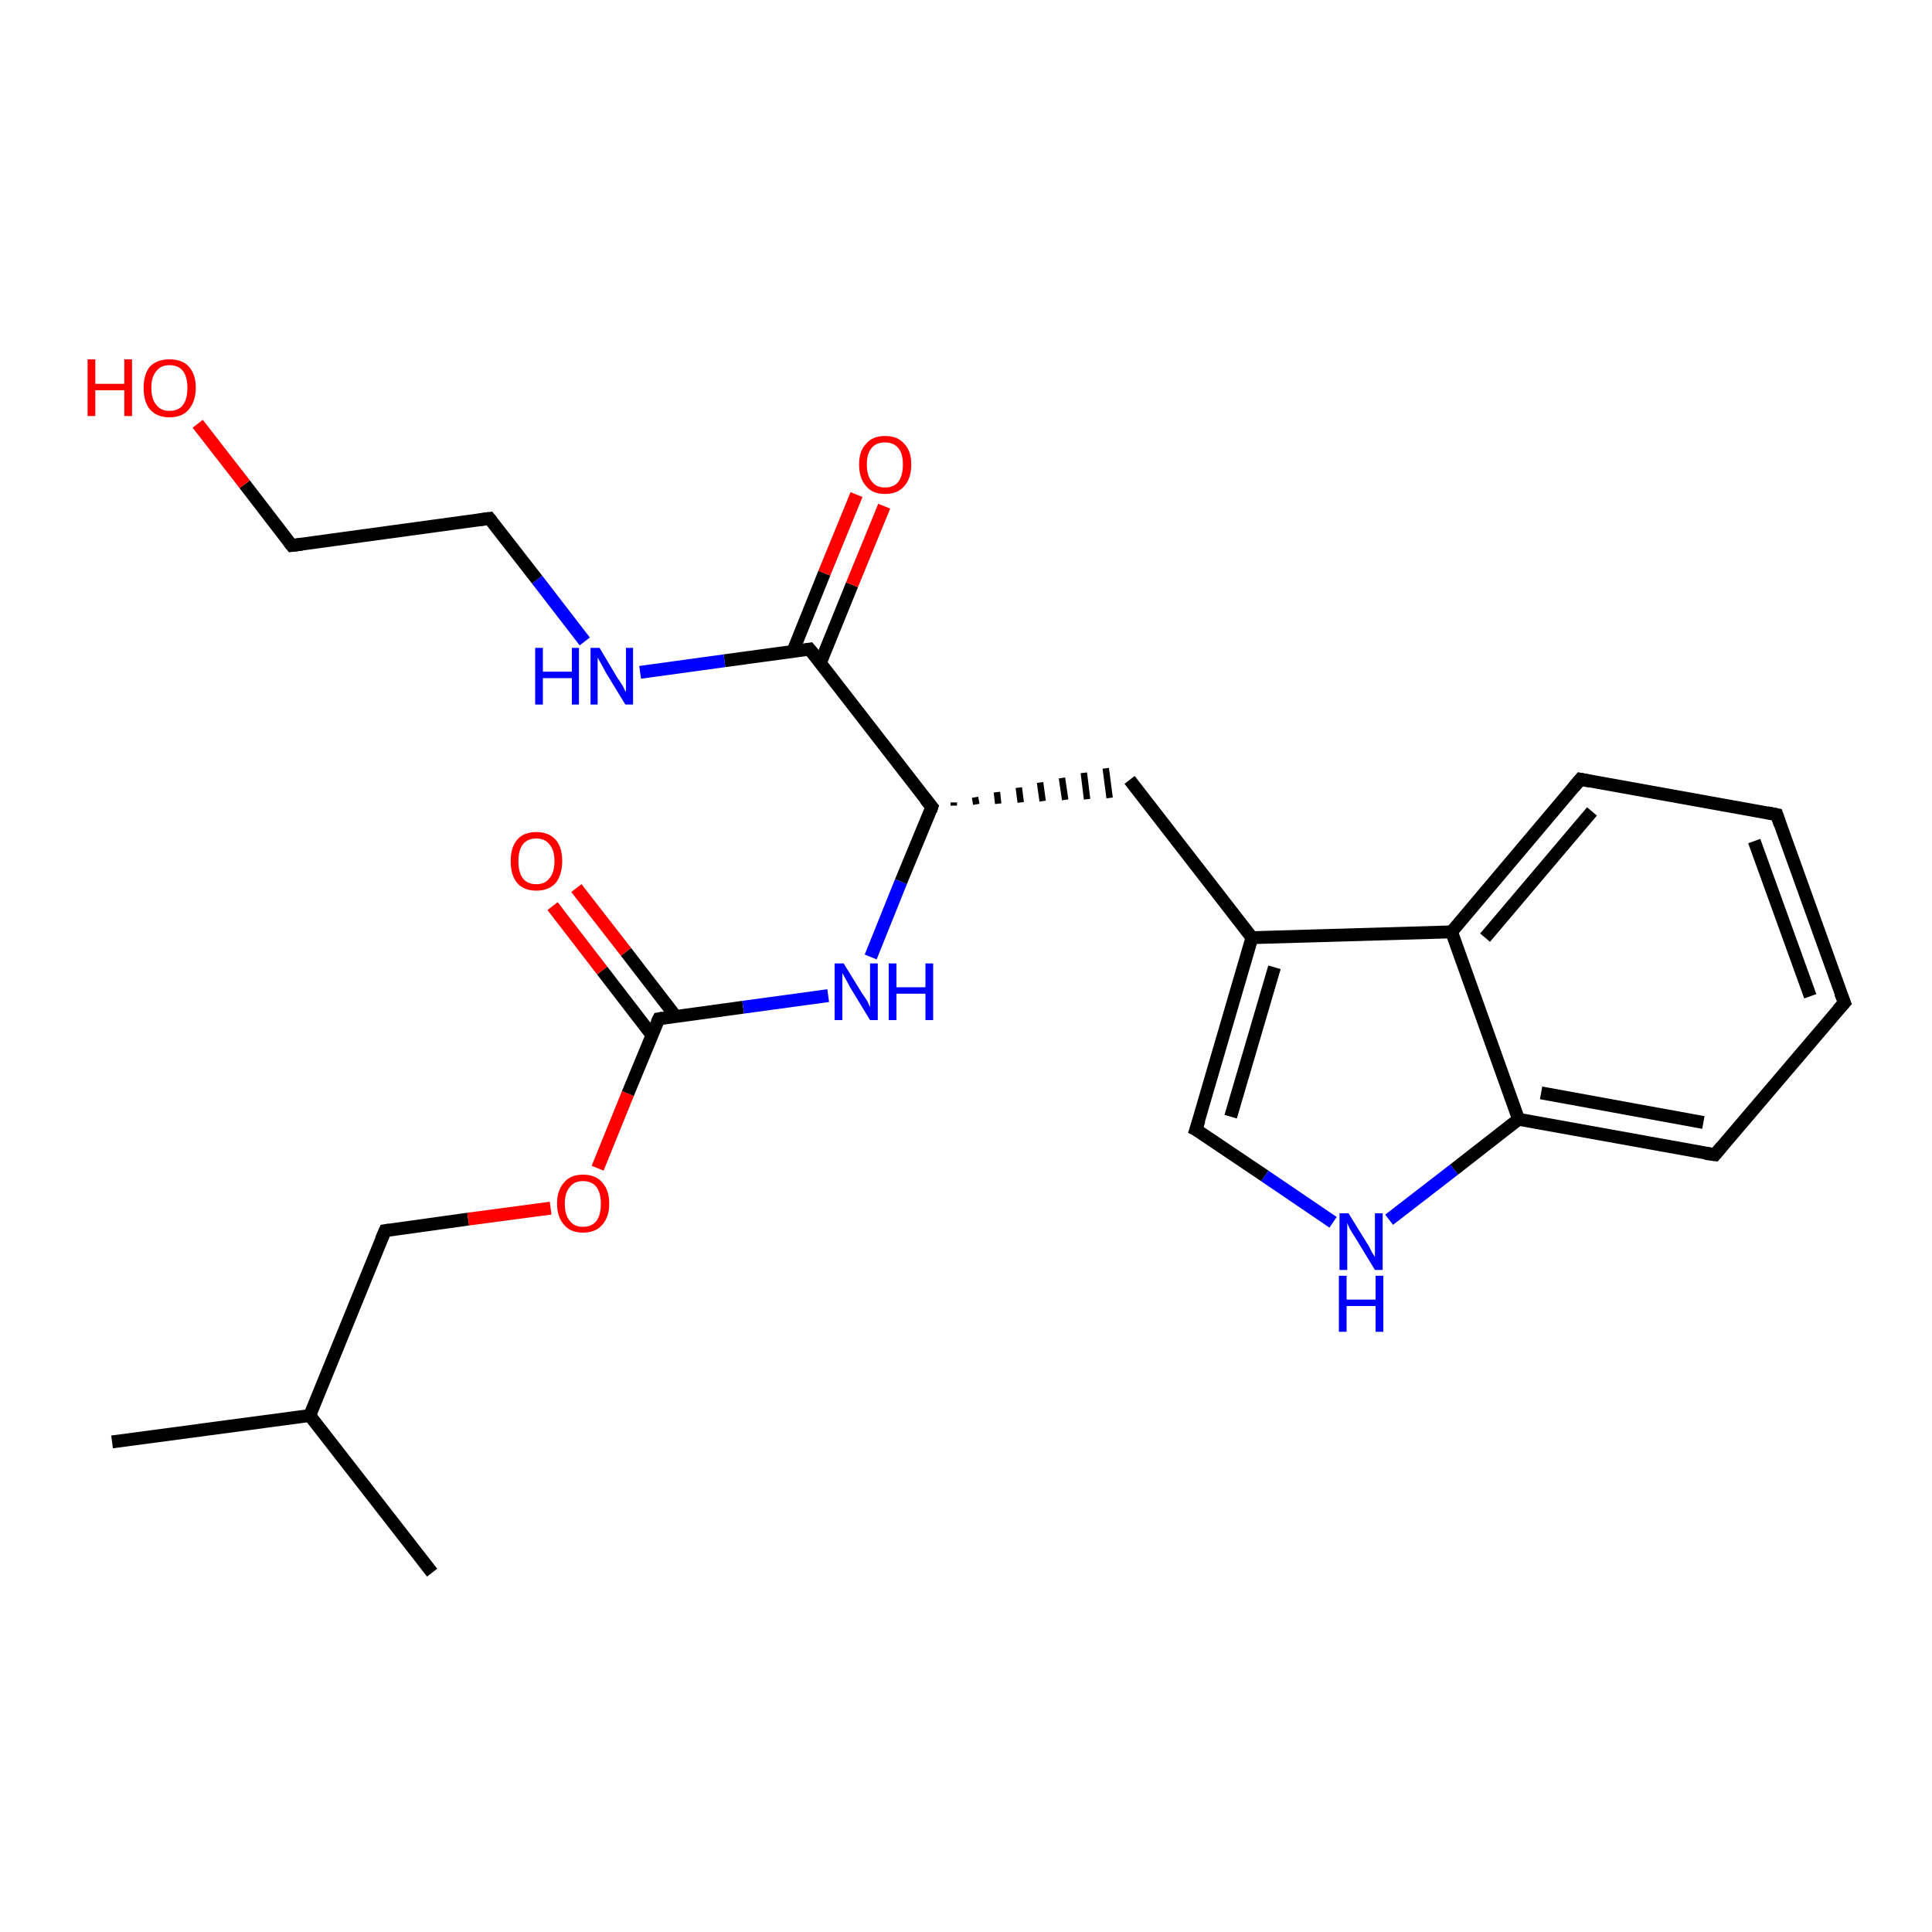<?xml version='1.0' encoding='iso-8859-1'?>
<svg version='1.1' baseProfile='full'
              xmlns='http://www.w3.org/2000/svg'
                      xmlns:rdkit='http://www.rdkit.org/xml'
                      xmlns:xlink='http://www.w3.org/1999/xlink'
                  xml:space='preserve'
width='300px' height='300px' viewBox='0 0 300 300'>
<!-- END OF HEADER -->
<rect style='opacity:1.0;fill:#FFFFFF;stroke:none' width='300.0' height='300.0' x='0.0' y='0.0'> </rect>
<path class='bond-0 atom-0 atom-1' d='M 17.4,223.9 L 48.1,219.8' style='fill:none;fill-rule:evenodd;stroke:#000000;stroke-width:2.0px;stroke-linecap:butt;stroke-linejoin:miter;stroke-opacity:1' />
<path class='bond-1 atom-1 atom-2' d='M 48.1,219.8 L 67.1,244.2' style='fill:none;fill-rule:evenodd;stroke:#000000;stroke-width:2.0px;stroke-linecap:butt;stroke-linejoin:miter;stroke-opacity:1' />
<path class='bond-2 atom-1 atom-3' d='M 48.1,219.8 L 59.8,191.1' style='fill:none;fill-rule:evenodd;stroke:#000000;stroke-width:2.0px;stroke-linecap:butt;stroke-linejoin:miter;stroke-opacity:1' />
<path class='bond-3 atom-3 atom-4' d='M 59.8,191.1 L 72.7,189.3' style='fill:none;fill-rule:evenodd;stroke:#000000;stroke-width:2.0px;stroke-linecap:butt;stroke-linejoin:miter;stroke-opacity:1' />
<path class='bond-3 atom-3 atom-4' d='M 72.7,189.3 L 85.5,187.6' style='fill:none;fill-rule:evenodd;stroke:#FF0000;stroke-width:2.0px;stroke-linecap:butt;stroke-linejoin:miter;stroke-opacity:1' />
<path class='bond-4 atom-4 atom-5' d='M 92.8,181.4 L 97.5,169.8' style='fill:none;fill-rule:evenodd;stroke:#FF0000;stroke-width:2.0px;stroke-linecap:butt;stroke-linejoin:miter;stroke-opacity:1' />
<path class='bond-4 atom-4 atom-5' d='M 97.5,169.8 L 102.3,158.2' style='fill:none;fill-rule:evenodd;stroke:#000000;stroke-width:2.0px;stroke-linecap:butt;stroke-linejoin:miter;stroke-opacity:1' />
<path class='bond-5 atom-5 atom-6' d='M 104.9,157.8 L 97.2,147.8' style='fill:none;fill-rule:evenodd;stroke:#000000;stroke-width:2.0px;stroke-linecap:butt;stroke-linejoin:miter;stroke-opacity:1' />
<path class='bond-5 atom-5 atom-6' d='M 97.2,147.8 L 89.5,137.9' style='fill:none;fill-rule:evenodd;stroke:#FF0000;stroke-width:2.0px;stroke-linecap:butt;stroke-linejoin:miter;stroke-opacity:1' />
<path class='bond-5 atom-5 atom-6' d='M 101.2,160.7 L 93.5,150.7' style='fill:none;fill-rule:evenodd;stroke:#000000;stroke-width:2.0px;stroke-linecap:butt;stroke-linejoin:miter;stroke-opacity:1' />
<path class='bond-5 atom-5 atom-6' d='M 93.5,150.7 L 85.8,140.7' style='fill:none;fill-rule:evenodd;stroke:#FF0000;stroke-width:2.0px;stroke-linecap:butt;stroke-linejoin:miter;stroke-opacity:1' />
<path class='bond-6 atom-5 atom-7' d='M 102.3,158.2 L 115.4,156.4' style='fill:none;fill-rule:evenodd;stroke:#000000;stroke-width:2.0px;stroke-linecap:butt;stroke-linejoin:miter;stroke-opacity:1' />
<path class='bond-6 atom-5 atom-7' d='M 115.4,156.4 L 128.6,154.6' style='fill:none;fill-rule:evenodd;stroke:#0000FF;stroke-width:2.0px;stroke-linecap:butt;stroke-linejoin:miter;stroke-opacity:1' />
<path class='bond-7 atom-7 atom-8' d='M 135.2,148.6 L 139.9,136.9' style='fill:none;fill-rule:evenodd;stroke:#0000FF;stroke-width:2.0px;stroke-linecap:butt;stroke-linejoin:miter;stroke-opacity:1' />
<path class='bond-7 atom-7 atom-8' d='M 139.9,136.9 L 144.7,125.3' style='fill:none;fill-rule:evenodd;stroke:#000000;stroke-width:2.0px;stroke-linecap:butt;stroke-linejoin:miter;stroke-opacity:1' />
<path class='bond-8 atom-8 atom-9' d='M 148.1,125.1 L 148.1,124.6' style='fill:none;fill-rule:evenodd;stroke:#000000;stroke-width:1.0px;stroke-linecap:butt;stroke-linejoin:miter;stroke-opacity:1' />
<path class='bond-8 atom-8 atom-9' d='M 151.6,124.9 L 151.4,123.8' style='fill:none;fill-rule:evenodd;stroke:#000000;stroke-width:1.0px;stroke-linecap:butt;stroke-linejoin:miter;stroke-opacity:1' />
<path class='bond-8 atom-8 atom-9' d='M 155.0,124.8 L 154.8,123.0' style='fill:none;fill-rule:evenodd;stroke:#000000;stroke-width:1.0px;stroke-linecap:butt;stroke-linejoin:miter;stroke-opacity:1' />
<path class='bond-8 atom-8 atom-9' d='M 158.5,124.6 L 158.2,122.3' style='fill:none;fill-rule:evenodd;stroke:#000000;stroke-width:1.0px;stroke-linecap:butt;stroke-linejoin:miter;stroke-opacity:1' />
<path class='bond-8 atom-8 atom-9' d='M 161.9,124.4 L 161.5,121.5' style='fill:none;fill-rule:evenodd;stroke:#000000;stroke-width:1.0px;stroke-linecap:butt;stroke-linejoin:miter;stroke-opacity:1' />
<path class='bond-8 atom-8 atom-9' d='M 165.4,124.2 L 164.9,120.8' style='fill:none;fill-rule:evenodd;stroke:#000000;stroke-width:1.0px;stroke-linecap:butt;stroke-linejoin:miter;stroke-opacity:1' />
<path class='bond-8 atom-8 atom-9' d='M 168.8,124.1 L 168.3,120.0' style='fill:none;fill-rule:evenodd;stroke:#000000;stroke-width:1.0px;stroke-linecap:butt;stroke-linejoin:miter;stroke-opacity:1' />
<path class='bond-8 atom-8 atom-9' d='M 172.3,123.9 L 171.7,119.3' style='fill:none;fill-rule:evenodd;stroke:#000000;stroke-width:1.0px;stroke-linecap:butt;stroke-linejoin:miter;stroke-opacity:1' />
<path class='bond-9 atom-9 atom-10' d='M 175.4,121.1 L 194.4,145.6' style='fill:none;fill-rule:evenodd;stroke:#000000;stroke-width:2.0px;stroke-linecap:butt;stroke-linejoin:miter;stroke-opacity:1' />
<path class='bond-10 atom-10 atom-11' d='M 194.4,145.6 L 185.7,175.4' style='fill:none;fill-rule:evenodd;stroke:#000000;stroke-width:2.0px;stroke-linecap:butt;stroke-linejoin:miter;stroke-opacity:1' />
<path class='bond-10 atom-10 atom-11' d='M 197.9,150.2 L 191.1,173.4' style='fill:none;fill-rule:evenodd;stroke:#000000;stroke-width:2.0px;stroke-linecap:butt;stroke-linejoin:miter;stroke-opacity:1' />
<path class='bond-11 atom-11 atom-12' d='M 185.7,175.4 L 196.4,182.6' style='fill:none;fill-rule:evenodd;stroke:#000000;stroke-width:2.0px;stroke-linecap:butt;stroke-linejoin:miter;stroke-opacity:1' />
<path class='bond-11 atom-11 atom-12' d='M 196.4,182.6 L 207.0,189.8' style='fill:none;fill-rule:evenodd;stroke:#0000FF;stroke-width:2.0px;stroke-linecap:butt;stroke-linejoin:miter;stroke-opacity:1' />
<path class='bond-12 atom-12 atom-13' d='M 215.7,189.4 L 225.8,181.6' style='fill:none;fill-rule:evenodd;stroke:#0000FF;stroke-width:2.0px;stroke-linecap:butt;stroke-linejoin:miter;stroke-opacity:1' />
<path class='bond-12 atom-12 atom-13' d='M 225.8,181.6 L 235.8,173.8' style='fill:none;fill-rule:evenodd;stroke:#000000;stroke-width:2.0px;stroke-linecap:butt;stroke-linejoin:miter;stroke-opacity:1' />
<path class='bond-13 atom-13 atom-14' d='M 235.8,173.8 L 266.3,179.3' style='fill:none;fill-rule:evenodd;stroke:#000000;stroke-width:2.0px;stroke-linecap:butt;stroke-linejoin:miter;stroke-opacity:1' />
<path class='bond-13 atom-13 atom-14' d='M 239.3,169.7 L 264.5,174.3' style='fill:none;fill-rule:evenodd;stroke:#000000;stroke-width:2.0px;stroke-linecap:butt;stroke-linejoin:miter;stroke-opacity:1' />
<path class='bond-14 atom-14 atom-15' d='M 266.3,179.3 L 286.4,155.7' style='fill:none;fill-rule:evenodd;stroke:#000000;stroke-width:2.0px;stroke-linecap:butt;stroke-linejoin:miter;stroke-opacity:1' />
<path class='bond-15 atom-15 atom-16' d='M 286.4,155.7 L 275.9,126.5' style='fill:none;fill-rule:evenodd;stroke:#000000;stroke-width:2.0px;stroke-linecap:butt;stroke-linejoin:miter;stroke-opacity:1' />
<path class='bond-15 atom-15 atom-16' d='M 281.1,154.7 L 272.4,130.6' style='fill:none;fill-rule:evenodd;stroke:#000000;stroke-width:2.0px;stroke-linecap:butt;stroke-linejoin:miter;stroke-opacity:1' />
<path class='bond-16 atom-16 atom-17' d='M 275.9,126.5 L 245.4,121.0' style='fill:none;fill-rule:evenodd;stroke:#000000;stroke-width:2.0px;stroke-linecap:butt;stroke-linejoin:miter;stroke-opacity:1' />
<path class='bond-17 atom-17 atom-18' d='M 245.4,121.0 L 225.4,144.7' style='fill:none;fill-rule:evenodd;stroke:#000000;stroke-width:2.0px;stroke-linecap:butt;stroke-linejoin:miter;stroke-opacity:1' />
<path class='bond-17 atom-17 atom-18' d='M 247.2,126.0 L 230.6,145.6' style='fill:none;fill-rule:evenodd;stroke:#000000;stroke-width:2.0px;stroke-linecap:butt;stroke-linejoin:miter;stroke-opacity:1' />
<path class='bond-18 atom-8 atom-19' d='M 144.7,125.3 L 125.7,100.8' style='fill:none;fill-rule:evenodd;stroke:#000000;stroke-width:2.0px;stroke-linecap:butt;stroke-linejoin:miter;stroke-opacity:1' />
<path class='bond-19 atom-19 atom-20' d='M 127.4,102.9 L 132.3,90.8' style='fill:none;fill-rule:evenodd;stroke:#000000;stroke-width:2.0px;stroke-linecap:butt;stroke-linejoin:miter;stroke-opacity:1' />
<path class='bond-19 atom-19 atom-20' d='M 132.3,90.8 L 137.3,78.6' style='fill:none;fill-rule:evenodd;stroke:#FF0000;stroke-width:2.0px;stroke-linecap:butt;stroke-linejoin:miter;stroke-opacity:1' />
<path class='bond-19 atom-19 atom-20' d='M 123.1,101.2 L 128.0,89.0' style='fill:none;fill-rule:evenodd;stroke:#000000;stroke-width:2.0px;stroke-linecap:butt;stroke-linejoin:miter;stroke-opacity:1' />
<path class='bond-19 atom-19 atom-20' d='M 128.0,89.0 L 133.0,76.8' style='fill:none;fill-rule:evenodd;stroke:#FF0000;stroke-width:2.0px;stroke-linecap:butt;stroke-linejoin:miter;stroke-opacity:1' />
<path class='bond-20 atom-19 atom-21' d='M 125.7,100.8 L 112.5,102.6' style='fill:none;fill-rule:evenodd;stroke:#000000;stroke-width:2.0px;stroke-linecap:butt;stroke-linejoin:miter;stroke-opacity:1' />
<path class='bond-20 atom-19 atom-21' d='M 112.5,102.6 L 99.4,104.4' style='fill:none;fill-rule:evenodd;stroke:#0000FF;stroke-width:2.0px;stroke-linecap:butt;stroke-linejoin:miter;stroke-opacity:1' />
<path class='bond-21 atom-21 atom-22' d='M 90.8,99.6 L 83.4,90.0' style='fill:none;fill-rule:evenodd;stroke:#0000FF;stroke-width:2.0px;stroke-linecap:butt;stroke-linejoin:miter;stroke-opacity:1' />
<path class='bond-21 atom-21 atom-22' d='M 83.4,90.0 L 76.0,80.5' style='fill:none;fill-rule:evenodd;stroke:#000000;stroke-width:2.0px;stroke-linecap:butt;stroke-linejoin:miter;stroke-opacity:1' />
<path class='bond-22 atom-22 atom-23' d='M 76.0,80.5 L 45.3,84.7' style='fill:none;fill-rule:evenodd;stroke:#000000;stroke-width:2.0px;stroke-linecap:butt;stroke-linejoin:miter;stroke-opacity:1' />
<path class='bond-23 atom-23 atom-24' d='M 45.3,84.7 L 38.0,75.2' style='fill:none;fill-rule:evenodd;stroke:#000000;stroke-width:2.0px;stroke-linecap:butt;stroke-linejoin:miter;stroke-opacity:1' />
<path class='bond-23 atom-23 atom-24' d='M 38.0,75.2 L 30.7,65.8' style='fill:none;fill-rule:evenodd;stroke:#FF0000;stroke-width:2.0px;stroke-linecap:butt;stroke-linejoin:miter;stroke-opacity:1' />
<path class='bond-24 atom-18 atom-10' d='M 225.4,144.7 L 194.4,145.6' style='fill:none;fill-rule:evenodd;stroke:#000000;stroke-width:2.0px;stroke-linecap:butt;stroke-linejoin:miter;stroke-opacity:1' />
<path class='bond-25 atom-18 atom-13' d='M 225.4,144.7 L 235.8,173.8' style='fill:none;fill-rule:evenodd;stroke:#000000;stroke-width:2.0px;stroke-linecap:butt;stroke-linejoin:miter;stroke-opacity:1' />
<path d='M 59.2,192.5 L 59.8,191.1 L 60.5,191.0' style='fill:none;stroke:#000000;stroke-width:2.0px;stroke-linecap:butt;stroke-linejoin:miter;stroke-opacity:1;' />
<path d='M 102.0,158.8 L 102.3,158.2 L 102.9,158.1' style='fill:none;stroke:#000000;stroke-width:2.0px;stroke-linecap:butt;stroke-linejoin:miter;stroke-opacity:1;' />
<path d='M 144.5,125.9 L 144.7,125.3 L 143.7,124.1' style='fill:none;stroke:#000000;stroke-width:2.0px;stroke-linecap:butt;stroke-linejoin:miter;stroke-opacity:1;' />
<path d='M 186.2,173.9 L 185.7,175.4 L 186.3,175.7' style='fill:none;stroke:#000000;stroke-width:2.0px;stroke-linecap:butt;stroke-linejoin:miter;stroke-opacity:1;' />
<path d='M 264.8,179.1 L 266.3,179.3 L 267.3,178.1' style='fill:none;stroke:#000000;stroke-width:2.0px;stroke-linecap:butt;stroke-linejoin:miter;stroke-opacity:1;' />
<path d='M 285.4,156.8 L 286.4,155.7 L 285.8,154.2' style='fill:none;stroke:#000000;stroke-width:2.0px;stroke-linecap:butt;stroke-linejoin:miter;stroke-opacity:1;' />
<path d='M 276.4,128.0 L 275.9,126.5 L 274.4,126.2' style='fill:none;stroke:#000000;stroke-width:2.0px;stroke-linecap:butt;stroke-linejoin:miter;stroke-opacity:1;' />
<path d='M 246.9,121.3 L 245.4,121.0 L 244.4,122.2' style='fill:none;stroke:#000000;stroke-width:2.0px;stroke-linecap:butt;stroke-linejoin:miter;stroke-opacity:1;' />
<path d='M 126.7,102.0 L 125.7,100.8 L 125.1,100.9' style='fill:none;stroke:#000000;stroke-width:2.0px;stroke-linecap:butt;stroke-linejoin:miter;stroke-opacity:1;' />
<path d='M 76.4,81.0 L 76.0,80.5 L 74.5,80.7' style='fill:none;stroke:#000000;stroke-width:2.0px;stroke-linecap:butt;stroke-linejoin:miter;stroke-opacity:1;' />
<path d='M 46.9,84.5 L 45.3,84.7 L 44.9,84.2' style='fill:none;stroke:#000000;stroke-width:2.0px;stroke-linecap:butt;stroke-linejoin:miter;stroke-opacity:1;' />
<path class='atom-4' d='M 86.5 186.9
Q 86.5 184.8, 87.6 183.6
Q 88.6 182.4, 90.5 182.4
Q 92.5 182.4, 93.5 183.6
Q 94.6 184.8, 94.6 186.9
Q 94.6 189.0, 93.5 190.2
Q 92.5 191.4, 90.5 191.4
Q 88.6 191.4, 87.6 190.2
Q 86.5 189.0, 86.5 186.9
M 90.5 190.5
Q 91.9 190.5, 92.6 189.6
Q 93.3 188.7, 93.3 186.9
Q 93.3 185.2, 92.6 184.3
Q 91.9 183.4, 90.5 183.4
Q 89.2 183.4, 88.5 184.3
Q 87.7 185.2, 87.7 186.9
Q 87.7 188.7, 88.5 189.6
Q 89.2 190.5, 90.5 190.5
' fill='#FF0000'/>
<path class='atom-6' d='M 79.3 133.7
Q 79.3 131.6, 80.3 130.4
Q 81.3 129.2, 83.3 129.2
Q 85.2 129.2, 86.3 130.4
Q 87.3 131.6, 87.3 133.7
Q 87.3 135.8, 86.3 137.1
Q 85.2 138.3, 83.3 138.3
Q 81.3 138.3, 80.3 137.1
Q 79.3 135.9, 79.3 133.7
M 83.3 137.3
Q 84.6 137.3, 85.3 136.4
Q 86.1 135.5, 86.1 133.7
Q 86.1 132.0, 85.3 131.1
Q 84.6 130.2, 83.3 130.2
Q 81.9 130.2, 81.2 131.1
Q 80.5 132.0, 80.5 133.7
Q 80.5 135.5, 81.2 136.4
Q 81.9 137.3, 83.3 137.3
' fill='#FF0000'/>
<path class='atom-7' d='M 131.0 149.6
L 133.9 154.3
Q 134.2 154.7, 134.7 155.5
Q 135.1 156.4, 135.1 156.4
L 135.1 149.6
L 136.3 149.6
L 136.3 158.4
L 135.1 158.4
L 132.0 153.3
Q 131.7 152.7, 131.3 152.0
Q 130.9 151.3, 130.8 151.1
L 130.8 158.4
L 129.6 158.4
L 129.6 149.6
L 131.0 149.6
' fill='#0000FF'/>
<path class='atom-7' d='M 138.0 149.6
L 139.2 149.6
L 139.2 153.3
L 143.7 153.3
L 143.7 149.6
L 144.9 149.6
L 144.9 158.4
L 143.7 158.4
L 143.7 154.3
L 139.2 154.3
L 139.2 158.4
L 138.0 158.4
L 138.0 149.6
' fill='#0000FF'/>
<path class='atom-12' d='M 209.4 188.4
L 212.3 193.1
Q 212.6 193.5, 213.0 194.4
Q 213.5 195.2, 213.5 195.2
L 213.5 188.4
L 214.7 188.4
L 214.7 197.2
L 213.5 197.2
L 210.4 192.1
Q 210.0 191.5, 209.6 190.8
Q 209.3 190.2, 209.2 189.9
L 209.2 197.2
L 208.0 197.2
L 208.0 188.4
L 209.4 188.4
' fill='#0000FF'/>
<path class='atom-12' d='M 207.9 198.1
L 209.1 198.1
L 209.1 201.8
L 213.6 201.8
L 213.6 198.1
L 214.8 198.1
L 214.8 206.8
L 213.6 206.8
L 213.6 202.8
L 209.1 202.8
L 209.1 206.8
L 207.9 206.8
L 207.9 198.1
' fill='#0000FF'/>
<path class='atom-20' d='M 133.4 72.1
Q 133.4 70.0, 134.5 68.9
Q 135.5 67.7, 137.4 67.7
Q 139.4 67.7, 140.4 68.9
Q 141.5 70.0, 141.5 72.1
Q 141.5 74.3, 140.4 75.5
Q 139.4 76.7, 137.4 76.7
Q 135.5 76.7, 134.5 75.5
Q 133.4 74.3, 133.4 72.1
M 137.4 75.7
Q 138.8 75.7, 139.5 74.8
Q 140.2 73.9, 140.2 72.1
Q 140.2 70.4, 139.5 69.6
Q 138.8 68.7, 137.4 68.7
Q 136.1 68.7, 135.4 69.5
Q 134.6 70.4, 134.6 72.1
Q 134.6 73.9, 135.4 74.8
Q 136.1 75.7, 137.4 75.7
' fill='#FF0000'/>
<path class='atom-21' d='M 83.1 100.6
L 84.3 100.6
L 84.3 104.3
L 88.8 104.3
L 88.8 100.6
L 89.9 100.6
L 89.9 109.4
L 88.8 109.4
L 88.8 105.3
L 84.3 105.3
L 84.3 109.4
L 83.1 109.4
L 83.1 100.6
' fill='#0000FF'/>
<path class='atom-21' d='M 93.1 100.6
L 95.9 105.3
Q 96.2 105.7, 96.7 106.5
Q 97.1 107.4, 97.2 107.4
L 97.2 100.6
L 98.3 100.6
L 98.3 109.4
L 97.1 109.4
L 94.0 104.3
Q 93.7 103.7, 93.3 103.0
Q 92.9 102.3, 92.8 102.1
L 92.8 109.4
L 91.7 109.4
L 91.7 100.6
L 93.1 100.6
' fill='#0000FF'/>
<path class='atom-24' d='M 13.6 55.8
L 14.8 55.8
L 14.8 59.6
L 19.3 59.6
L 19.3 55.8
L 20.5 55.8
L 20.5 64.6
L 19.3 64.6
L 19.3 60.6
L 14.8 60.6
L 14.8 64.6
L 13.6 64.6
L 13.6 55.8
' fill='#FF0000'/>
<path class='atom-24' d='M 22.3 60.2
Q 22.3 58.1, 23.3 56.9
Q 24.4 55.8, 26.3 55.8
Q 28.3 55.8, 29.3 56.9
Q 30.4 58.1, 30.4 60.2
Q 30.4 62.3, 29.3 63.6
Q 28.3 64.8, 26.3 64.8
Q 24.4 64.8, 23.3 63.6
Q 22.3 62.4, 22.3 60.2
M 26.3 63.8
Q 27.7 63.8, 28.4 62.9
Q 29.1 62.0, 29.1 60.2
Q 29.1 58.5, 28.4 57.6
Q 27.7 56.7, 26.3 56.7
Q 25.0 56.7, 24.3 57.6
Q 23.5 58.5, 23.5 60.2
Q 23.5 62.0, 24.3 62.9
Q 25.0 63.8, 26.3 63.8
' fill='#FF0000'/>
</svg>
